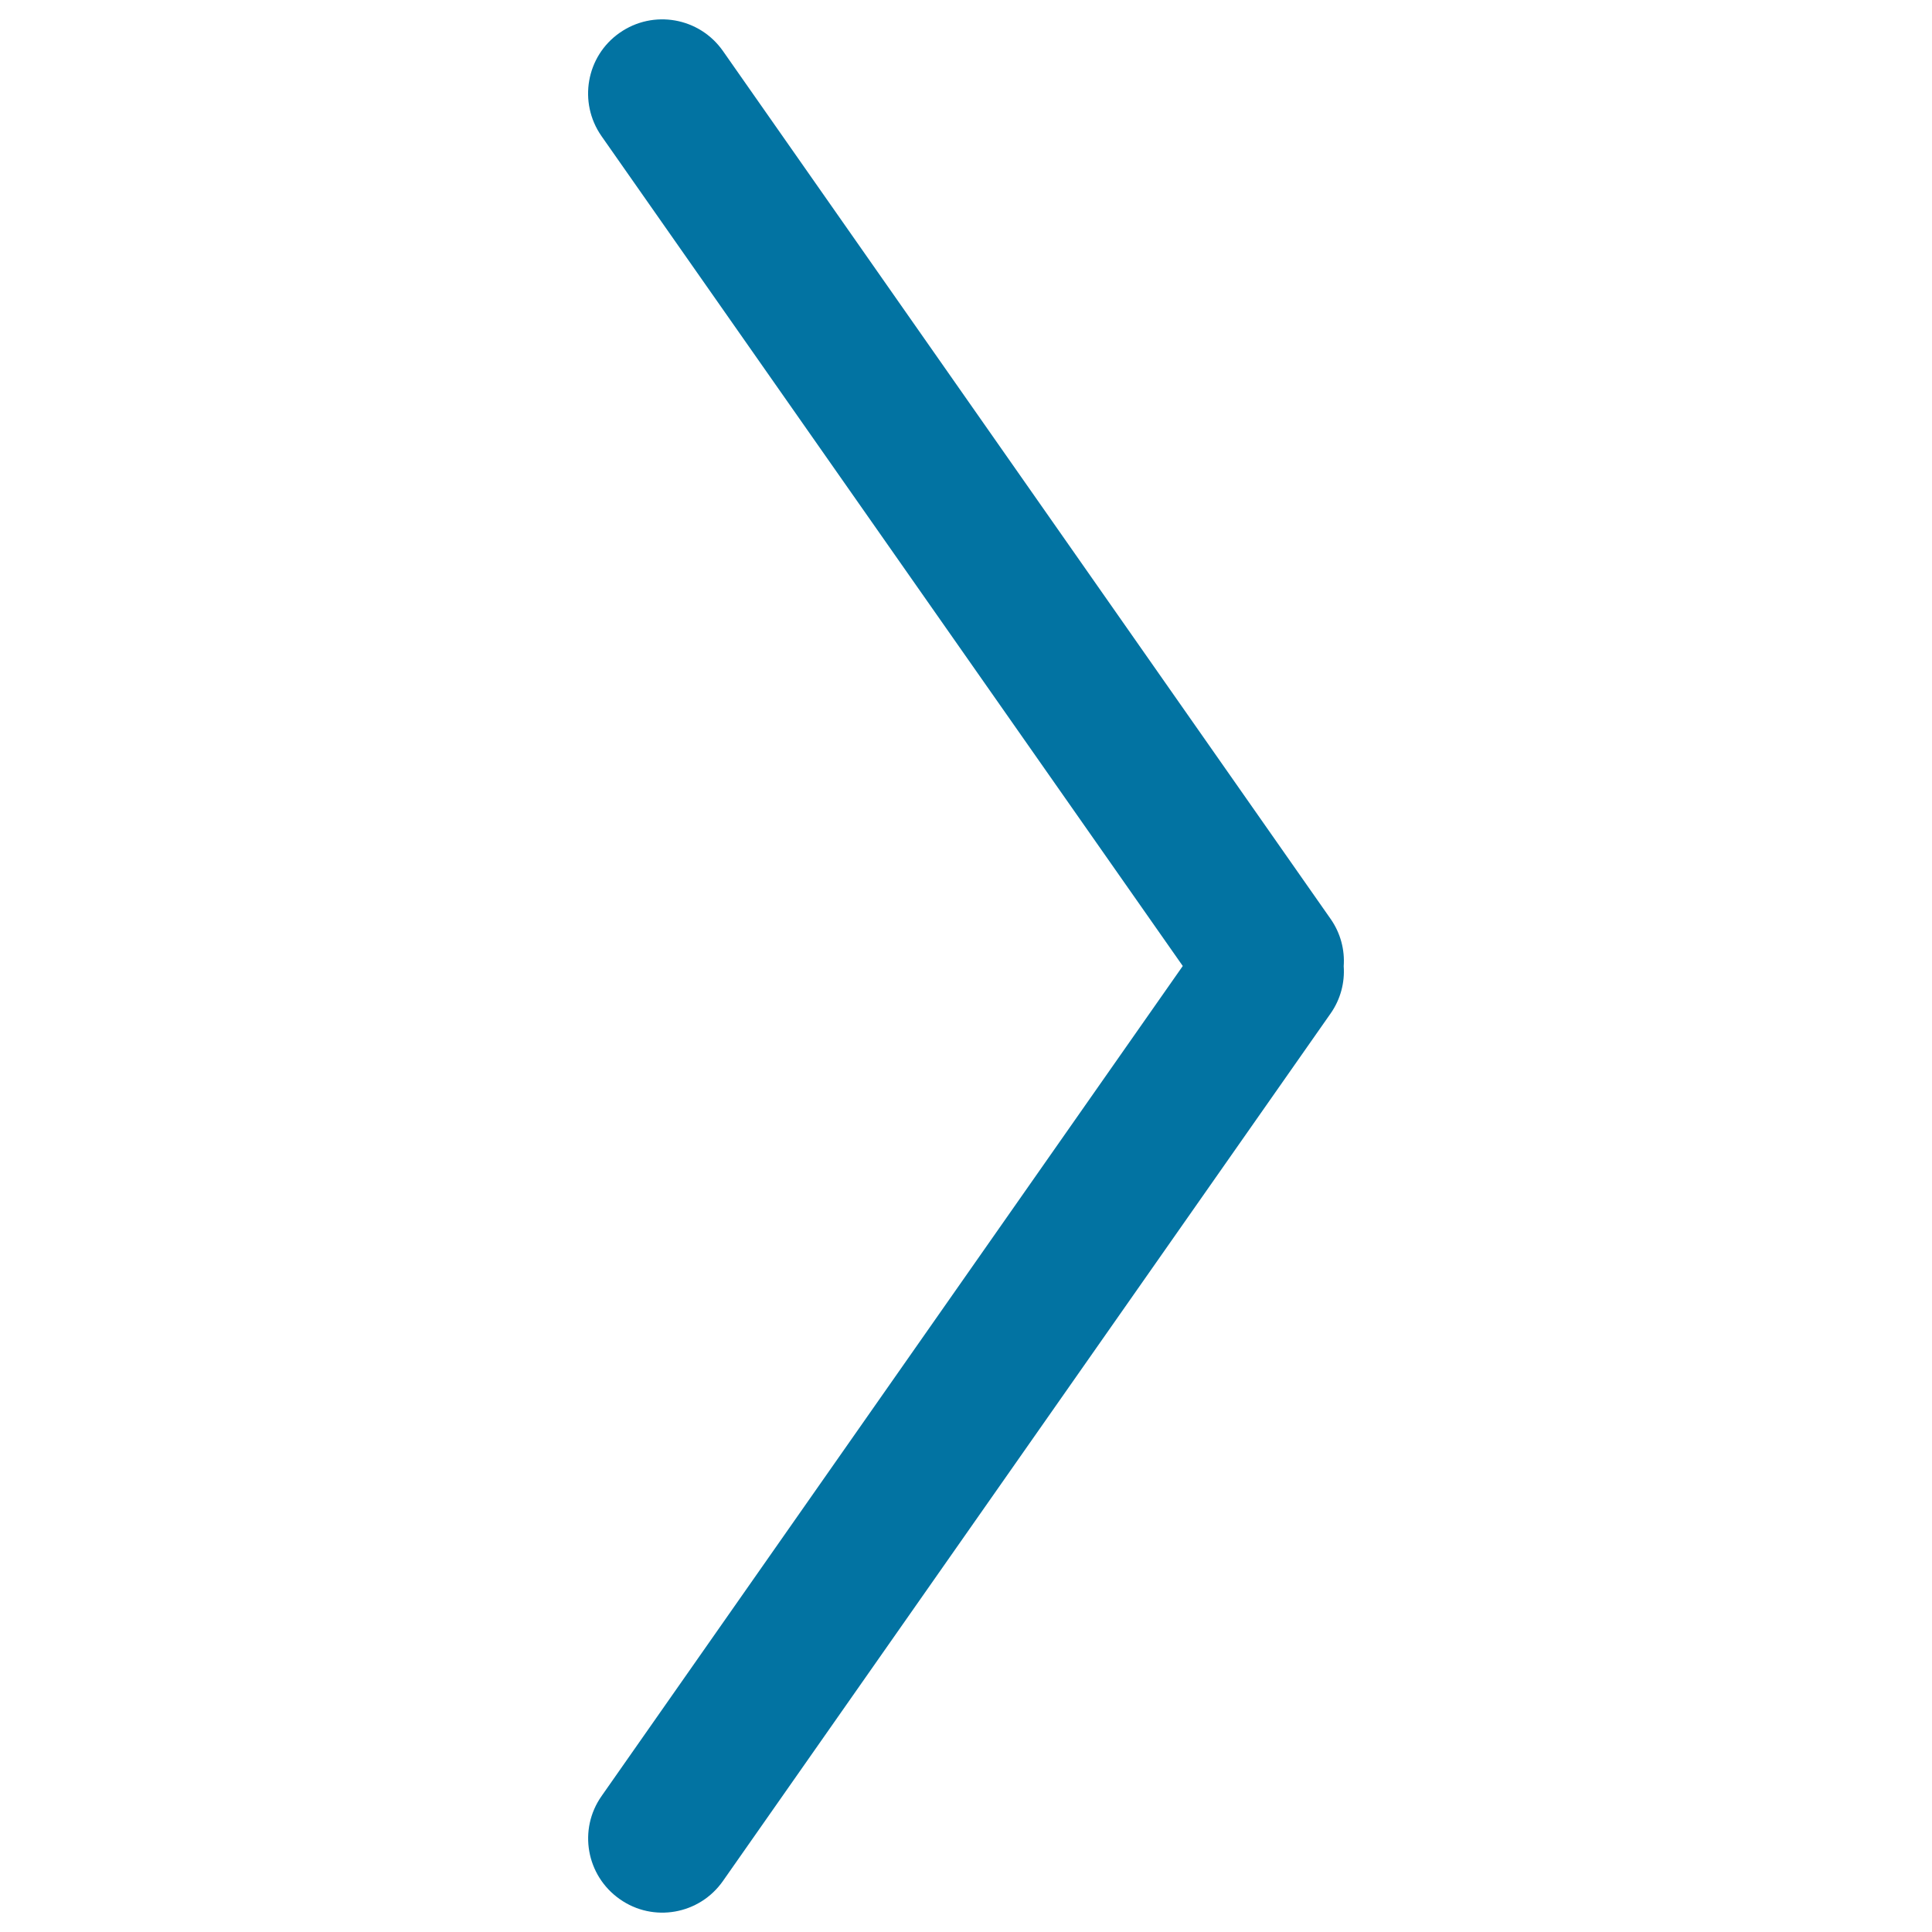<svg xmlns="http://www.w3.org/2000/svg" viewBox="0 0 1000 1000" style="fill:#0273a2">
<title>Right SVG icon</title>
<path d="M612.2,500L311.3,70.4c-12.1-17.4-7.9-41.3,9.4-53.4C338.1,4.8,362,9,374.2,26.4l314.5,449.2c5.2,7.4,7.4,16.1,6.8,24.5c0.6,8.4-1.6,17.1-6.8,24.5L374.2,973.6c-12.2,17.4-36.1,21.6-53.4,9.4c-17.4-12.2-21.6-36.1-9.4-53.4L612.2,500z"/>
</svg>